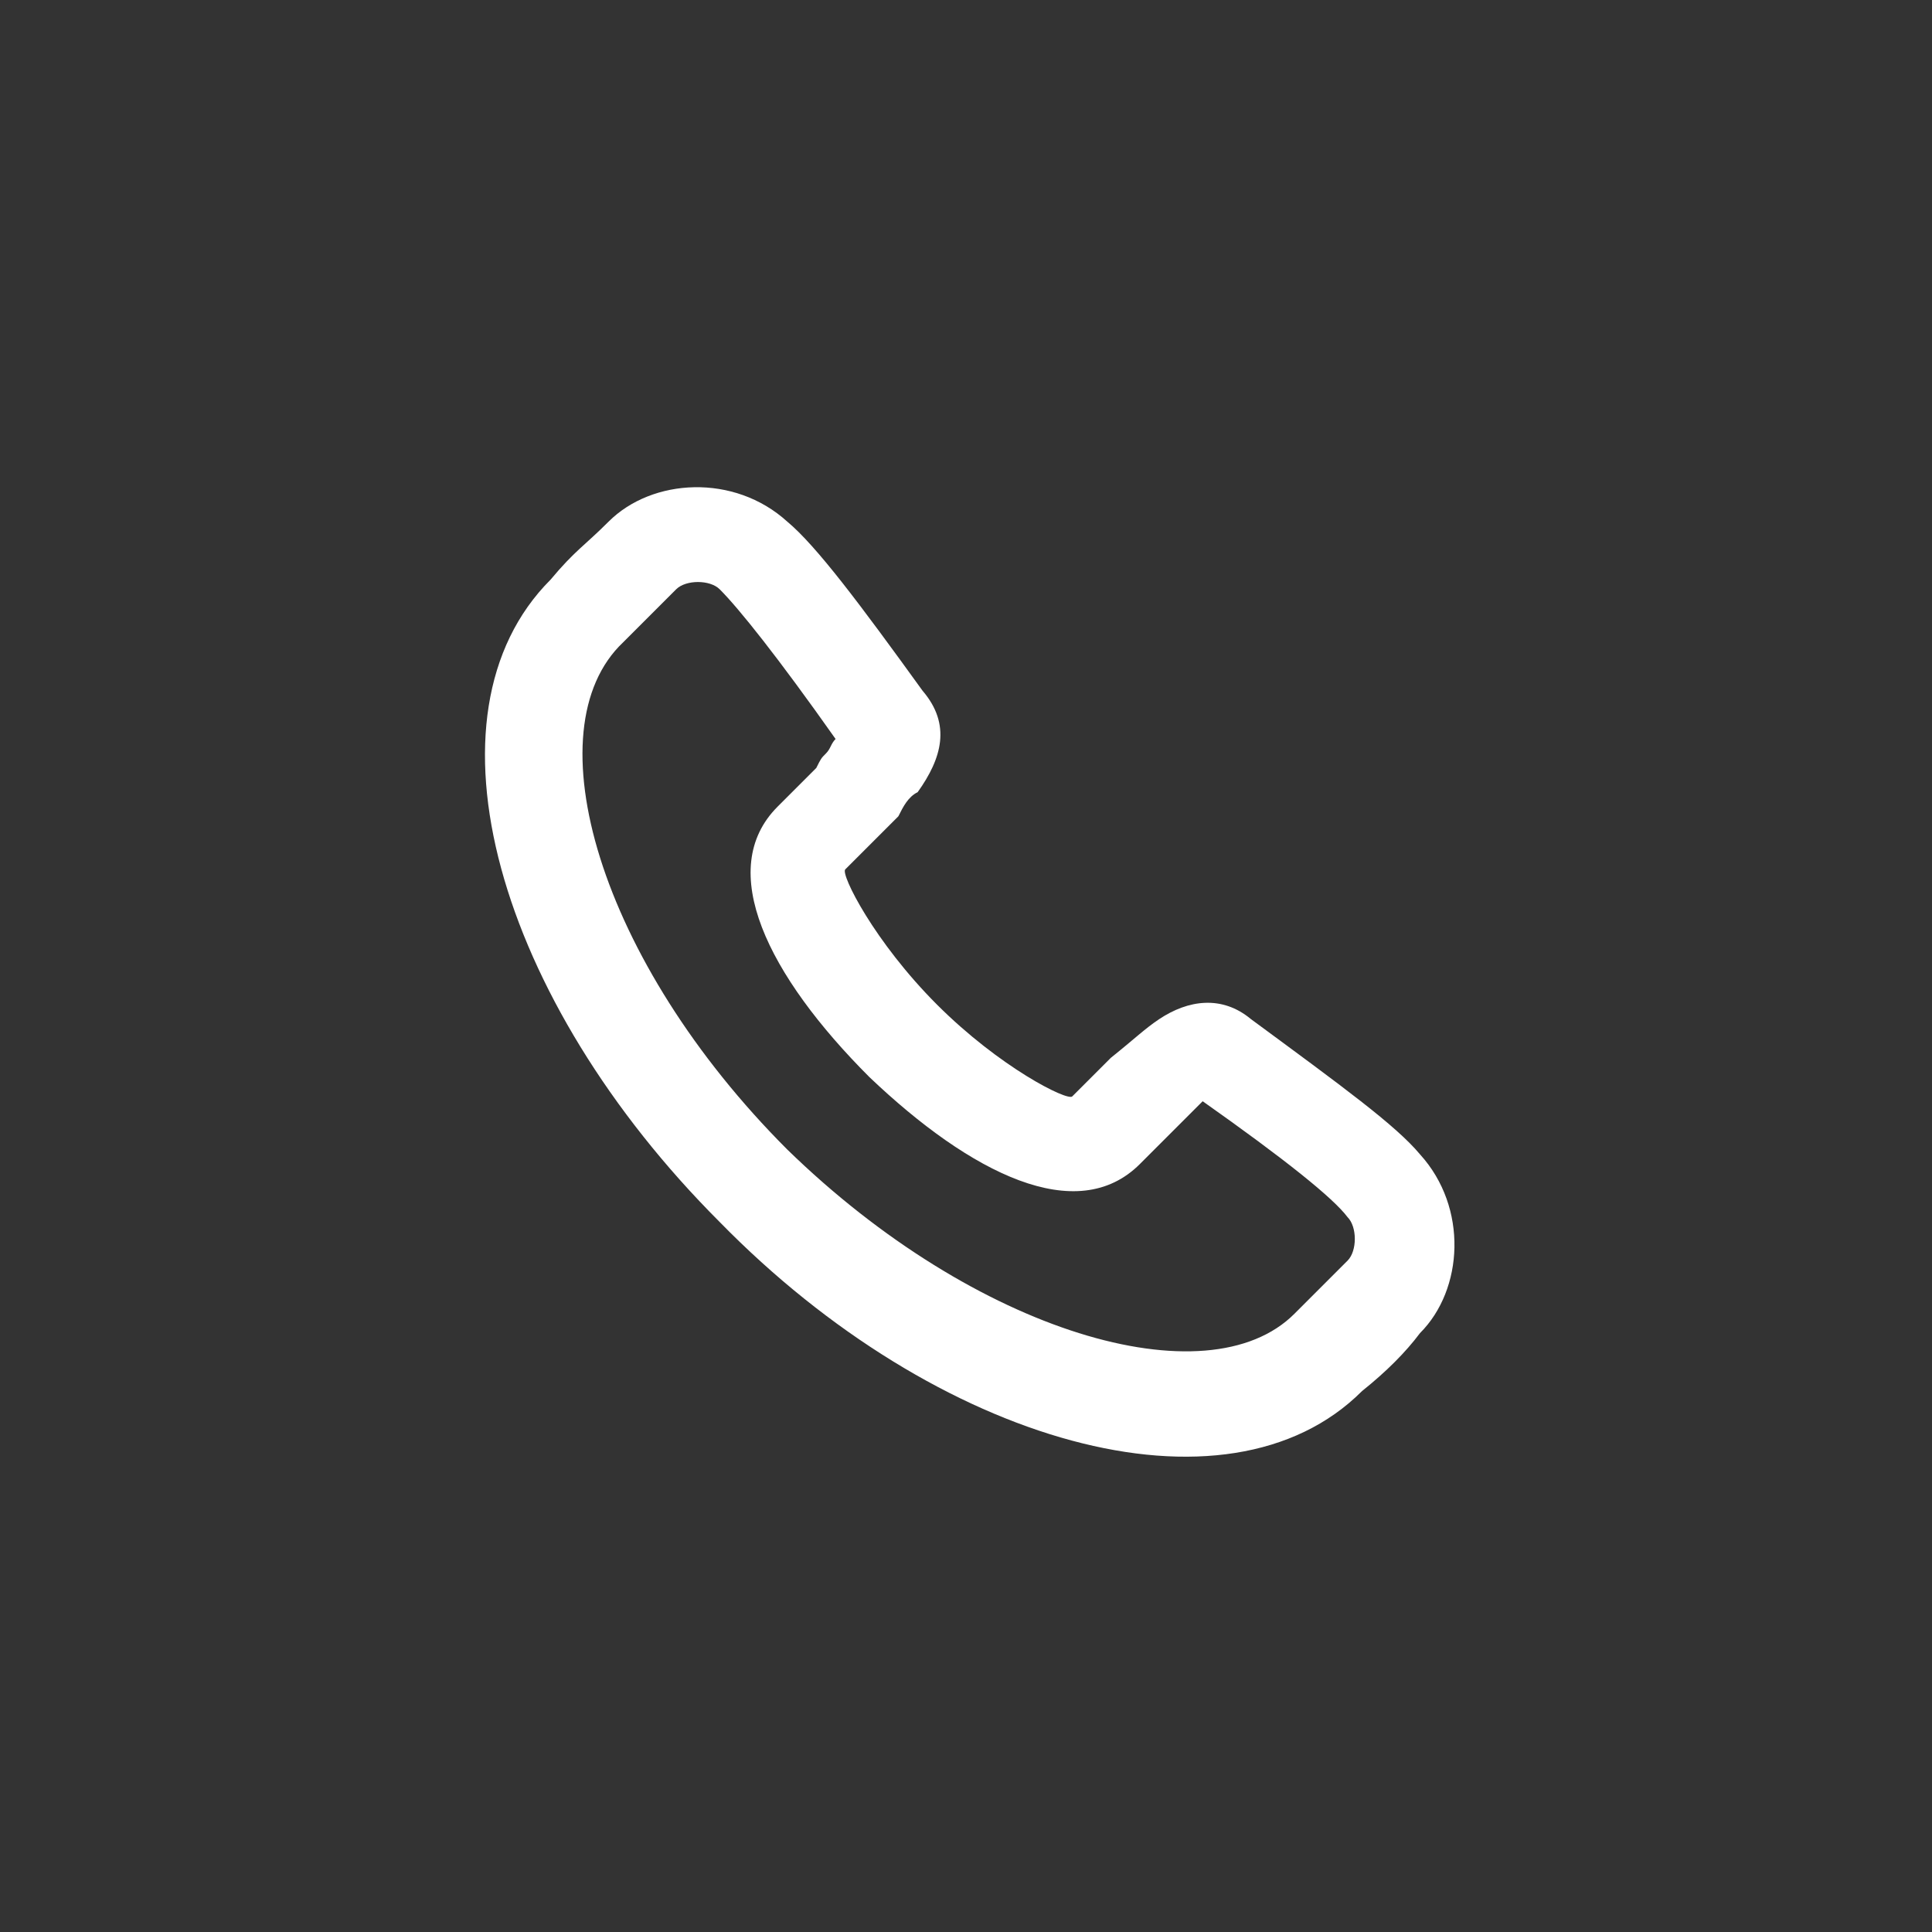 <?xml version="1.0" encoding="UTF-8"?> <!-- Generator: Adobe Illustrator 24.3.0, SVG Export Plug-In . SVG Version: 6.00 Build 0) --> <svg xmlns="http://www.w3.org/2000/svg" xmlns:xlink="http://www.w3.org/1999/xlink" id="Слой_1" x="0px" y="0px" viewBox="0 0 40 40" style="enable-background:new 0 0 40 40;" xml:space="preserve"><rect x="0" y="0" width="40" height="40" fill="#333333" stroke="none"/> <style type="text/css"> .st0{fill-rule:evenodd;clip-rule:evenodd;fill:#FFFFFF;} </style> <path class="st0" d="M19,16.4c0.5-0.7,0.7-1.4,0.1-2.1c-1.3-1.8-2.2-3-2.8-3.5c-1.1-1-2.8-0.9-3.7,0c-0.5,0.5-0.7,0.6-1.2,1.2 c-2.8,2.8-1.1,8.7,3.5,13.3c4.5,4.6,10.5,6.3,13.3,3.5c0.5-0.4,0.9-0.8,1.2-1.2c0.9-0.9,1-2.6,0-3.7c-0.5-0.6-1.6-1.4-3.5-2.8 c-0.6-0.5-1.3-0.4-1.9,0c-0.3,0.2-0.5,0.4-1,0.8l-0.8,0.8c-0.1,0.1-1.5-0.6-2.8-1.9c-1.3-1.3-2-2.7-1.9-2.8l0.8-0.8 c0.1-0.1,0.2-0.2,0.3-0.3C18.7,16.7,18.8,16.5,19,16.4z M23.6,24.1l0.8-0.8c0.2-0.2,0.4-0.4,0.5-0.5c1.7,1.2,2.7,2,3,2.4 c0.2,0.2,0.2,0.7,0,0.9c-0.3,0.3-0.7,0.7-1.1,1.1c-1.8,1.8-6.6,0.4-10.5-3.4c-3.9-3.9-5.3-8.7-3.4-10.5c0.5-0.5,0.7-0.7,1.1-1.1 c0.2-0.2,0.7-0.2,0.9,0c0.4,0.4,1.2,1.4,2.4,3.1c-0.1,0.1-0.1,0.2-0.2,0.3c-0.1,0.1-0.1,0.1-0.2,0.3l-0.8,0.8 c-1.3,1.3-0.2,3.5,1.9,5.6C20.1,24.3,22.3,25.4,23.6,24.1z"></path> </svg> 